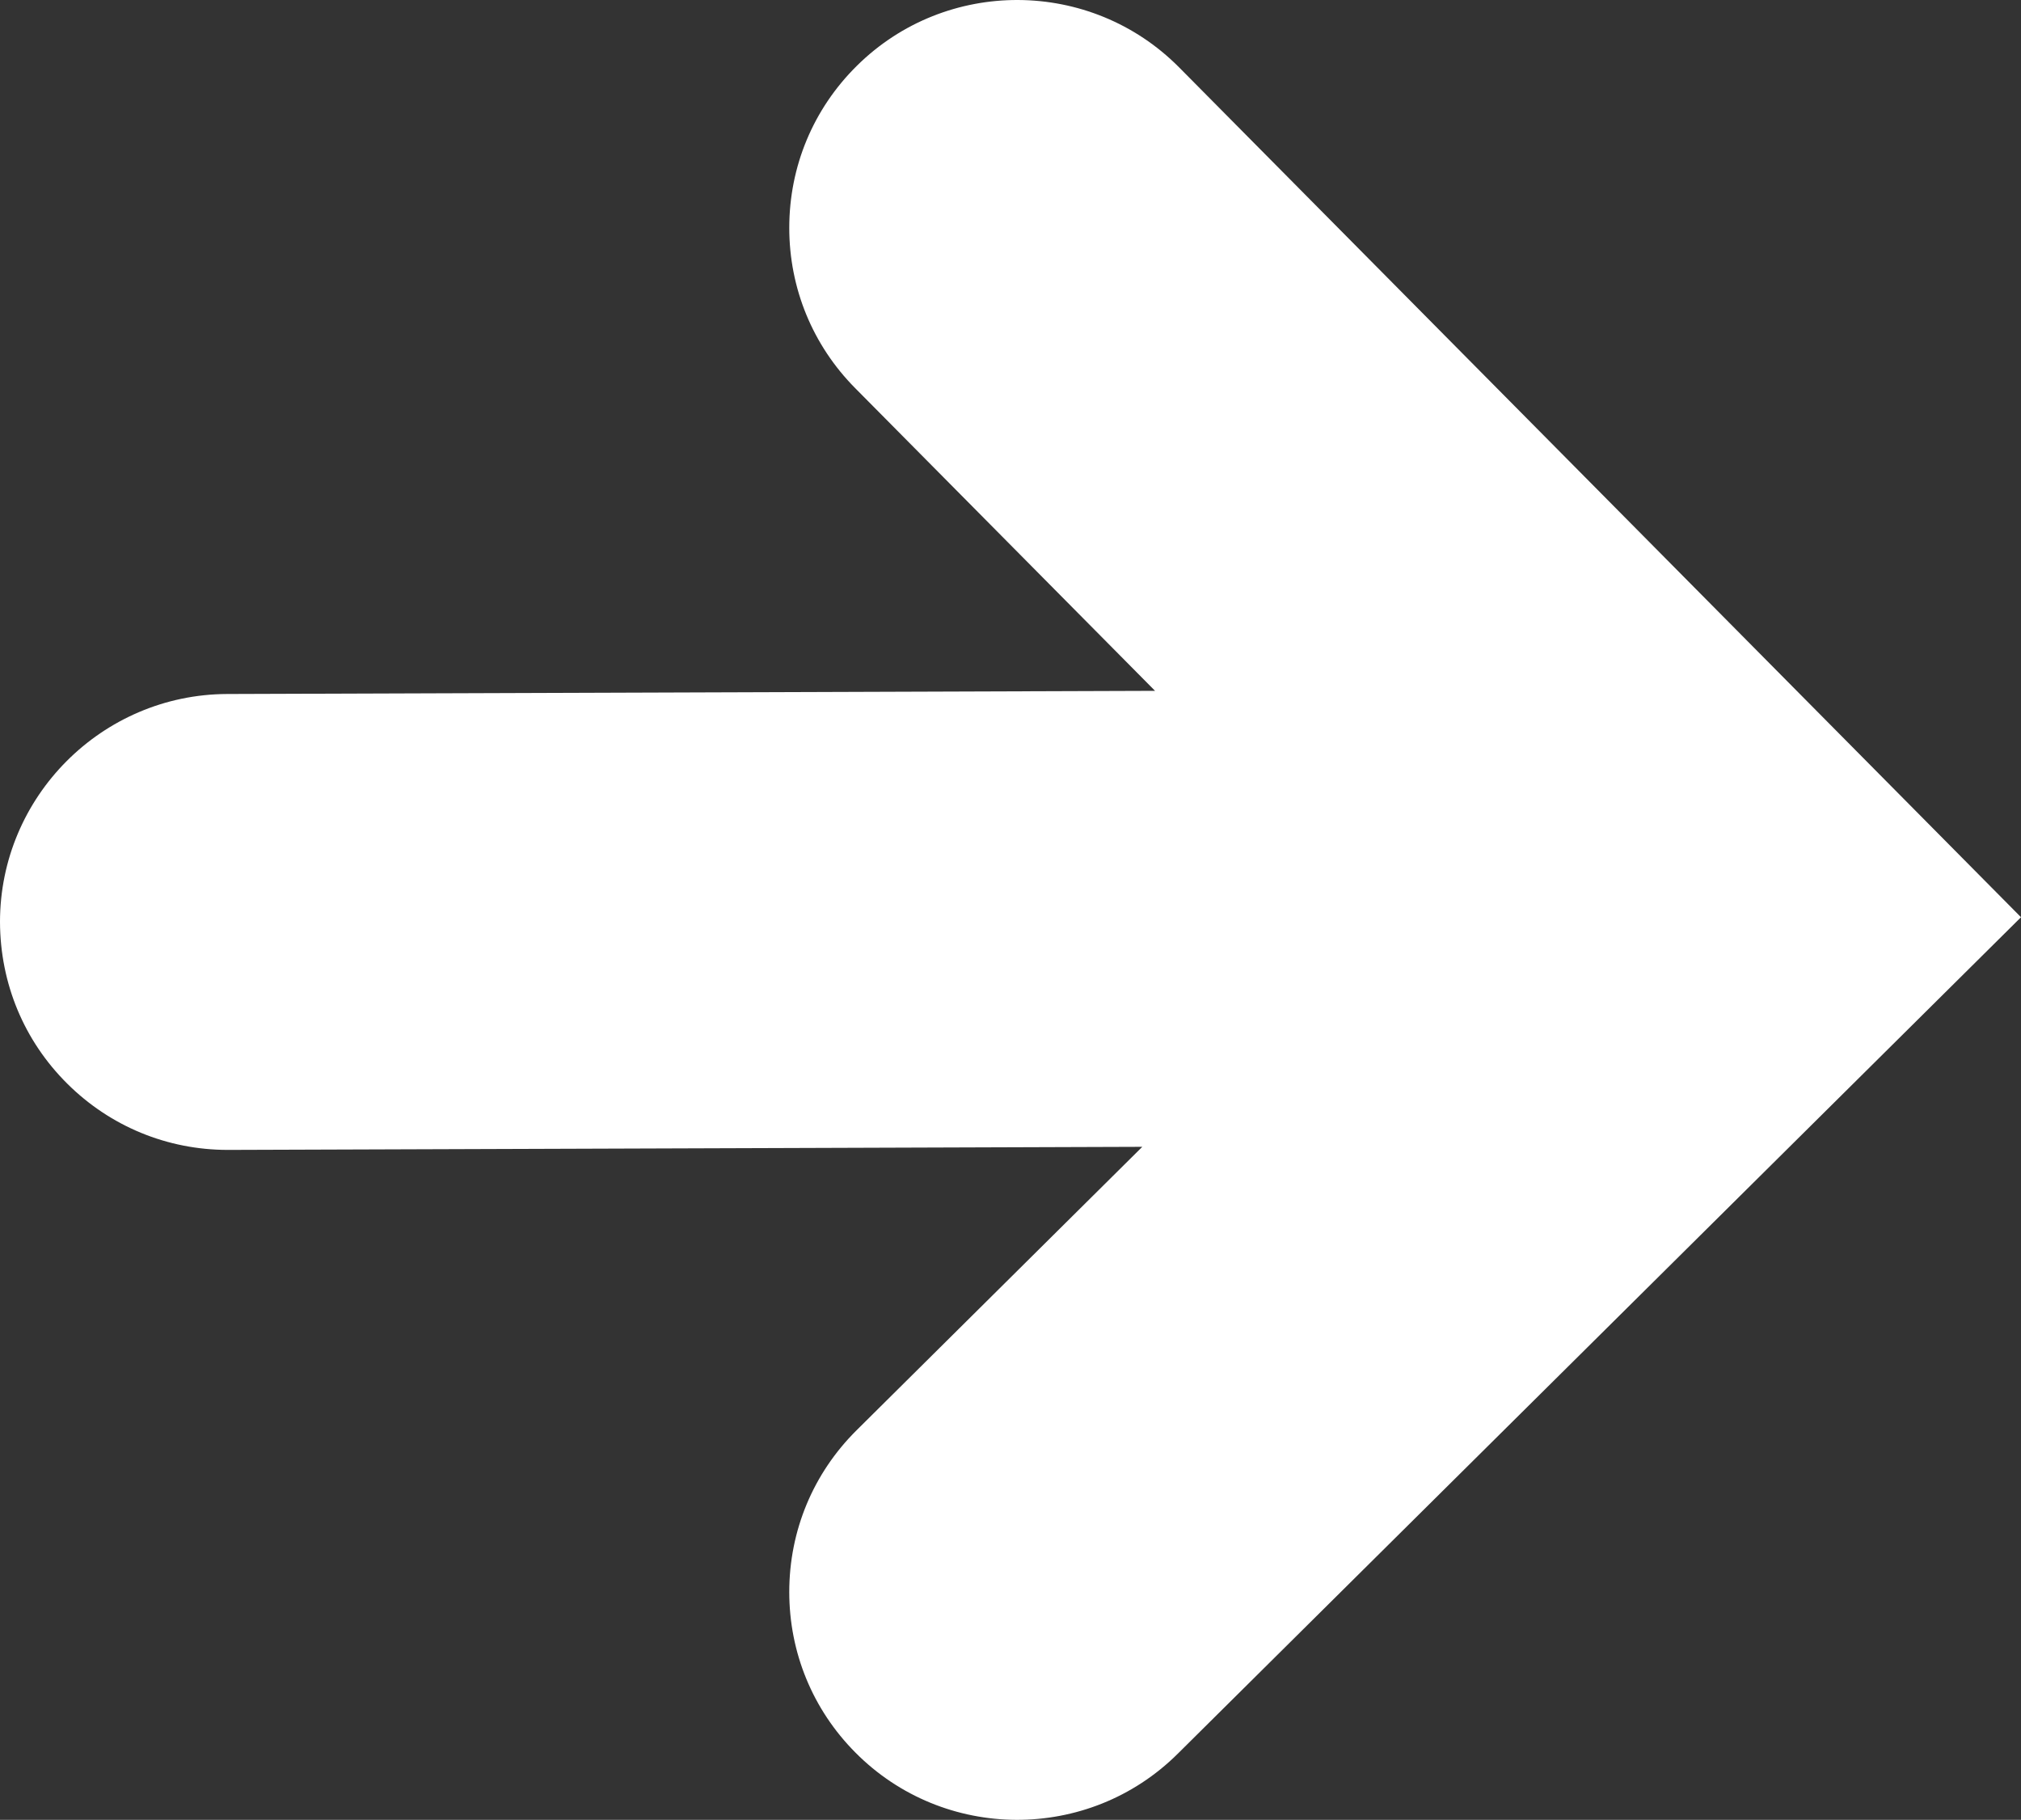<?xml version="1.0" encoding="utf-8"?>
<!-- Generator: Adobe Illustrator 22.1.0, SVG Export Plug-In . SVG Version: 6.00 Build 0)  -->
<svg version="1.1" xmlns="http://www.w3.org/2000/svg" xmlns:xlink="http://www.w3.org/1999/xlink" x="0px" y="0px"
	 viewBox="0 0 57.637 51.892" style="enable-background:new 0 0 57.637 51.892;" xml:space="preserve">
<rect x="0" y="0" width="57.637" height="51.892" fill="#333333" stroke="none"/>
<style type="text/css">
	.st0{fill:#006EAA;}
	.st1{fill:#E71B7B;}
	.st2{fill:none;stroke:#E71C77;stroke-width:14;stroke-linecap:round;stroke-miterlimit:10;}
	.st3{fill:#FFFFFF;}
	.st4{fill:#E71C77;}
	.st5{fill:#00A7A7;}
	.st6{fill:#00A6A6;}
	.st7{fill:#006EAB;}
	.st8{fill:#00456E;}
	.st9{fill:#E81C78;}
	.st10{fill:#00124F;}
	.st11{fill:#000D4F;}
	.st12{fill:#D6006E;}
	.st13{fill:#005999;}
	.st14{fill:#00ABA1;}
	.st15{fill:#003D61;}
	.st16{clip-path:url(#SVGID_2_);fill:#E81C78;}
	.st17{fill:#00124A;}
	.st18{clip-path:url(#SVGID_4_);fill:#00A6A6;}
	.st19{clip-path:url(#SVGID_4_);fill:#E81C78;}
</style>
<g id="Ebene_1">
	<path class="st3" d="M33.586,50.009l24.051-23.855L33.626,1.92C31.103-0.623,26.979-0.643,24.434,1.879
		c-1.242,1.229-1.925,2.869-1.925,4.617c0,1.725,0.668,3.35,1.882,4.574l8.55,8.629L6.478,19.789
		C2.906,19.801,0,22.717,0,26.289c0.006,1.758,0.687,3.389,1.919,4.612
		c1.226,1.218,2.852,1.888,4.579,1.888c0.008,0,0.016,0,0.023,0l26.056-0.088l-8.146,8.08
		c-1.24,1.229-1.922,2.867-1.922,4.614c0,1.727,0.669,3.353,1.885,4.577
		C26.918,52.517,31.042,52.534,33.586,50.009z"/>
	<g>
	</g>
</g>
<g id="Ebene_2">
</g>
</svg>

